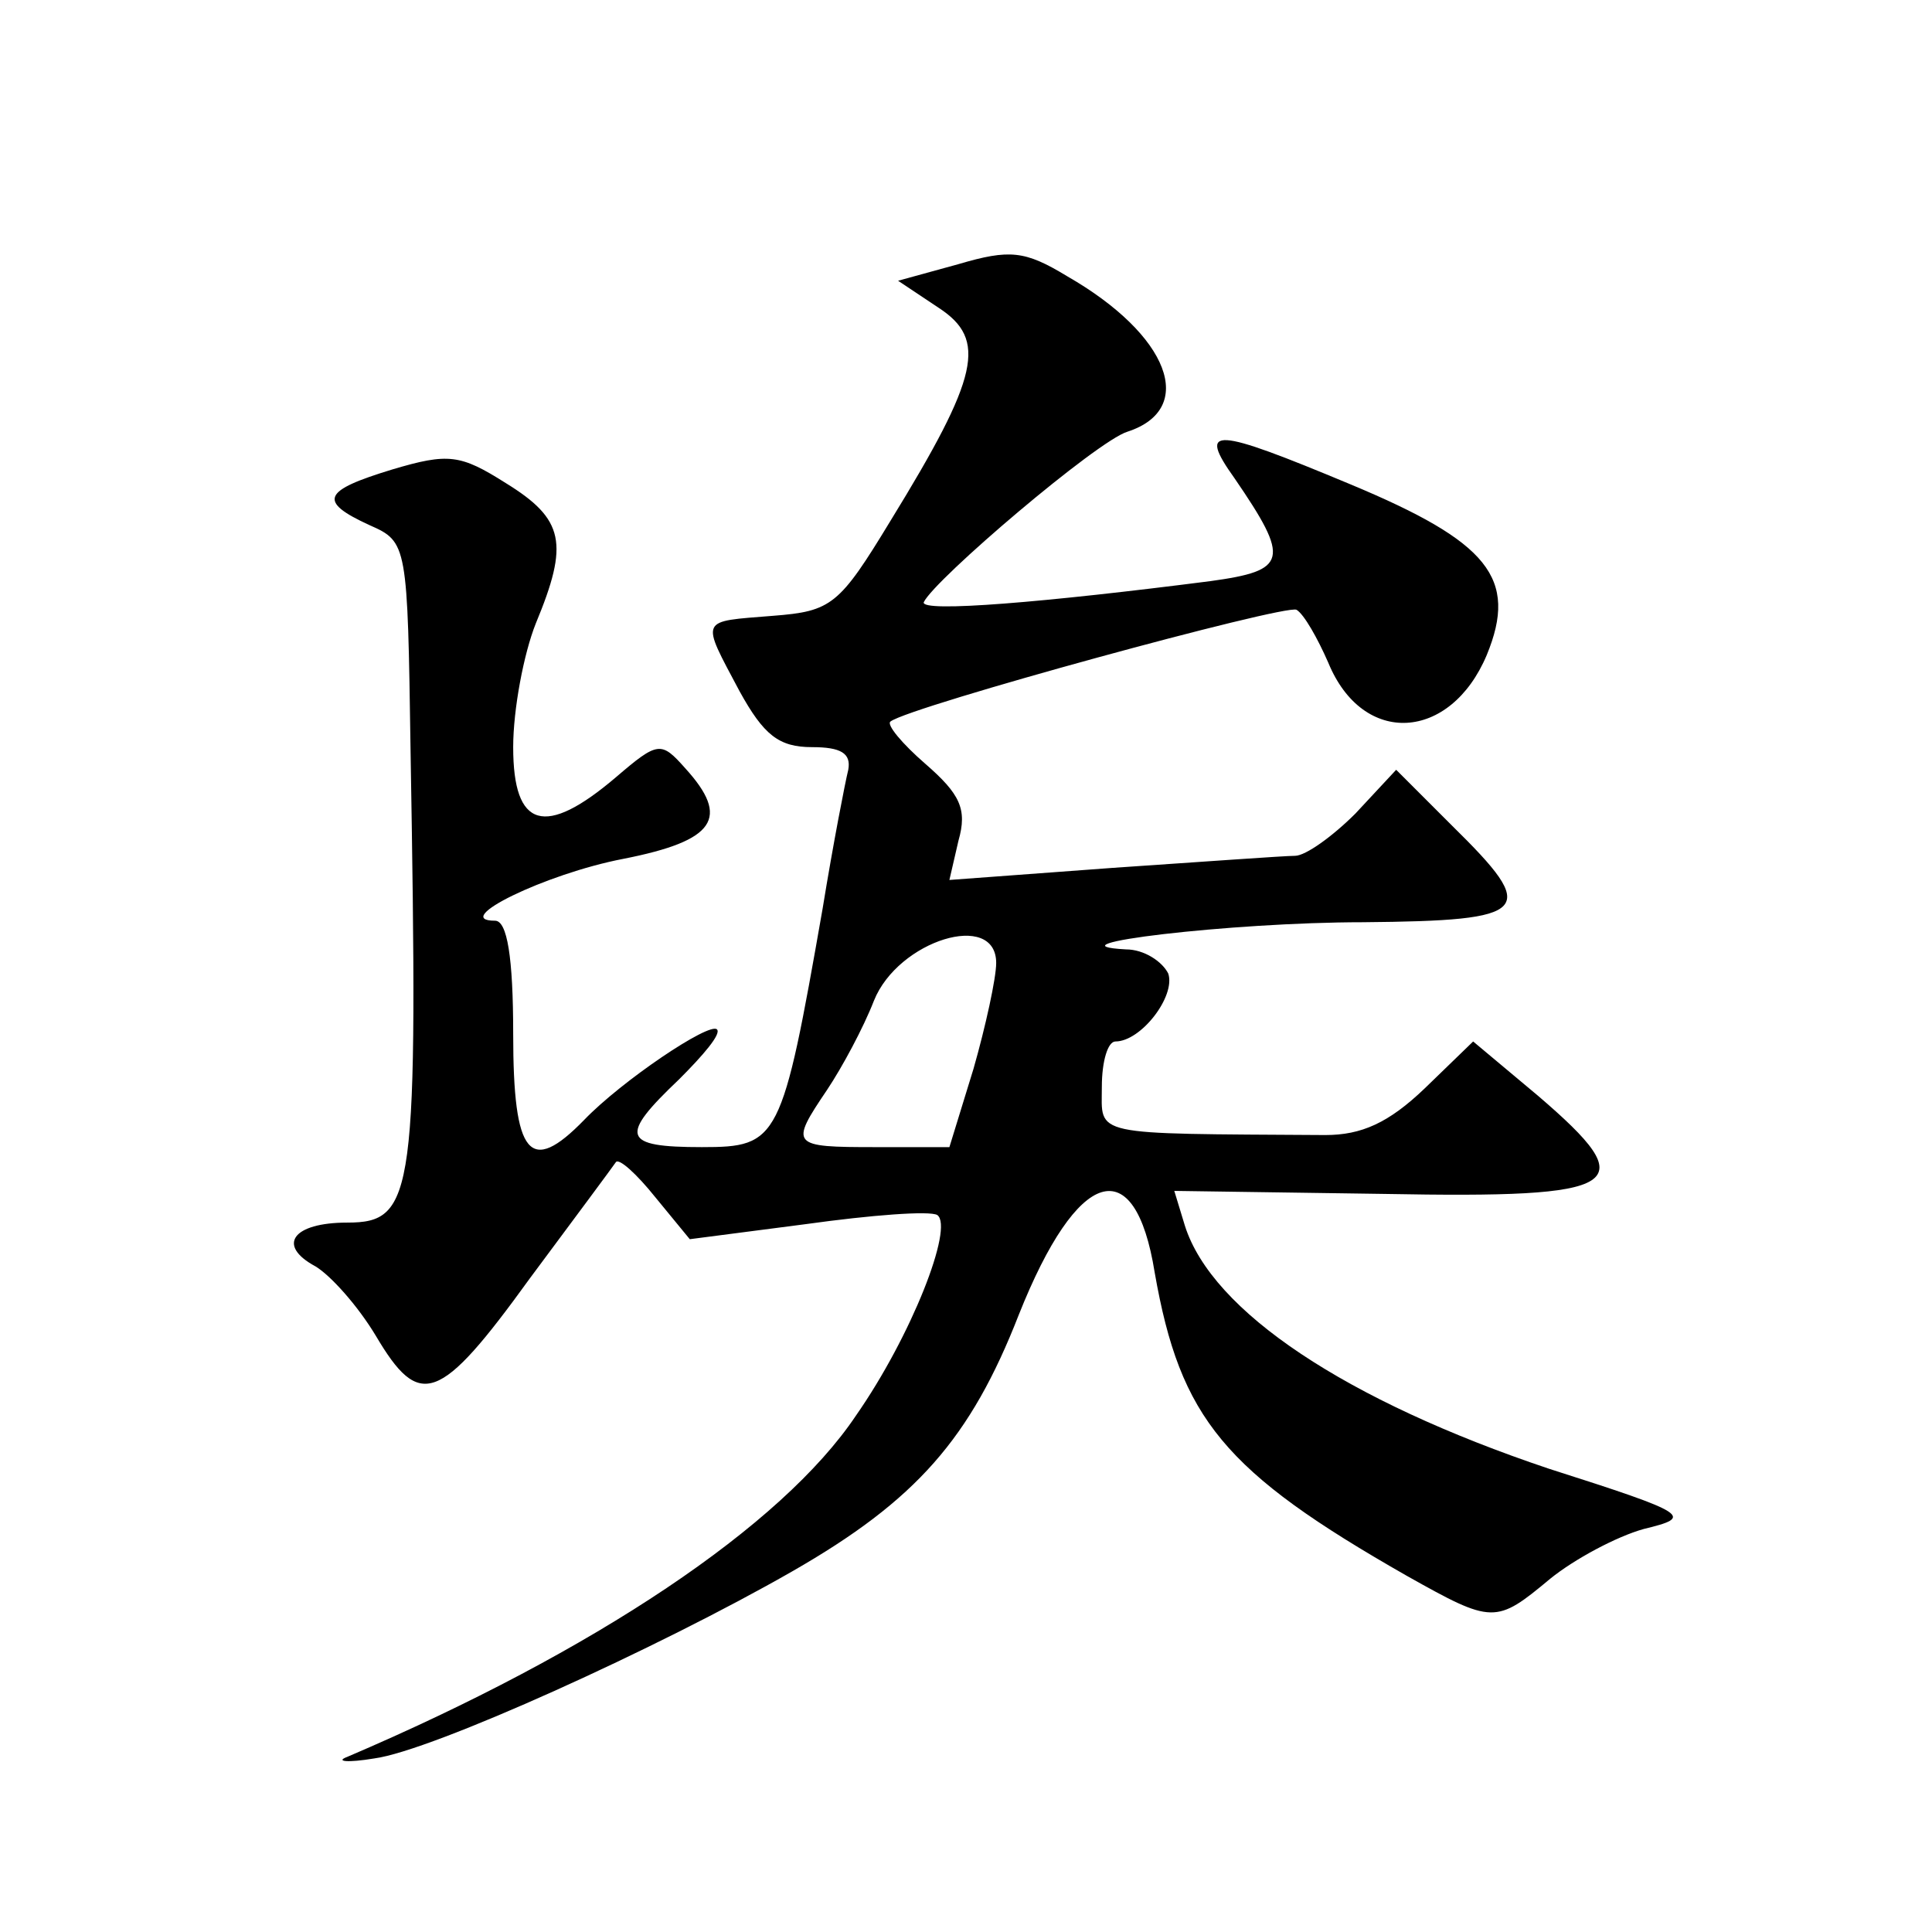 <?xml version="1.0" standalone="no"?>
<!DOCTYPE svg PUBLIC "-//W3C//DTD SVG 20010904//EN"
 "http://www.w3.org/TR/2001/REC-SVG-20010904/DTD/svg10.dtd">
<svg version="1.0" xmlns="http://www.w3.org/2000/svg"
 width="128pt" height="128pt" viewBox="0 0 128 128"
 preserveAspectRatio="xMidYMid meet">
<g transform="translate(0,128) scale(0.1,-0.1)"
fill="#0" stroke="none">
<path d="M635 1105 l-40 -11 27 -18 c32 -21 27 -45 -32 -141 -34 -56 -39 -60 -78
-63 -49 -4 -48 -1 -22 -50 16 -29 26 -37 48 -37 19 0 26 -4 24 -15 -2 -8 -10 -49
-17 -92 -27 -154 -29 -158 -80 -158 -53 0 -55 7 -15 45 16 16 28 30 25 33 -5 5
-63 -34 -88 -60 -36 -37 -47 -24 -47 57 0 51 -4 75 -12 75 -30 0 33 31 85 41 61
12 71 27 41 60 -16 18 -18 18 -46 -6 -47 -40 -68 -34 -68 20 0 25 7 62 15 82 22
53 19 69 -20 93 -30 19 -38 20 -75 9 -46 -14 -50 -21 -15 -37 25 -11 25 -13 27
-149 5 -295 3 -313 -42 -313 -36 0 -47 -15 -21 -29 10 -6 28 -26 40 -46 29 -49
42 -45 102 38 29 39 55 74 57 77 2 3 14 -8 26 -23 l23 -28 77 10 c43 6 82 9 87
6 11 -8 -17 -80 -54 -133 -49 -73 -173 -156 -337 -226 -8 -3 0 -4 18 -1 38 5 188
73 277 124 82 47 118 88 150 170 39 98 77 109 90 28 17 -97 46 -132 167 -201 57
-32 59 -32 95 -2 16 13 44 28 62 33 33 8 31 10 -63 40 -134 45 -223 104 -241 161
l-7 23 139 -2 c160 -3 172 5 102 65 l-43 36 -32 -31 c-24 -23 -42 -31 -66 -31 -157
1 -148 -1 -148 32 0 17 4 30 9 30 17 0 40 30 35 45 -4 8 -16 16 -28 16 -56 3 70
18 157 18 112 1 117 7 59 64 l-37 37 -27 -29 c-15 -15 -33 -28 -40 -28 -7 0 -62
-4 -121 -8 l-108 -8 6 26 c6 21 1 31 -22 51 -15 13 -26 26 -23 28 13 10 262 78
269 74 5 -3 14 -19 21 -35 23 -56 81 -52 105 5 21 51 1 75 -90 113 -91 38 -102
39 -77 4 37 -54 35 -61 -16 -68 -109 -14 -192 -21 -190 -14 7 15 115 107 135 113
46 15 28 64 -40 103 -28 17 -38 18 -72 8z m25 -463 c0 -10 -7 -42 -15 -70 l-16
-52 -49 0 c-56 0 -57 1 -32 38 10 15 24 41 31 59 16 40 81 60 81 25z"/>
</g>
</svg>
